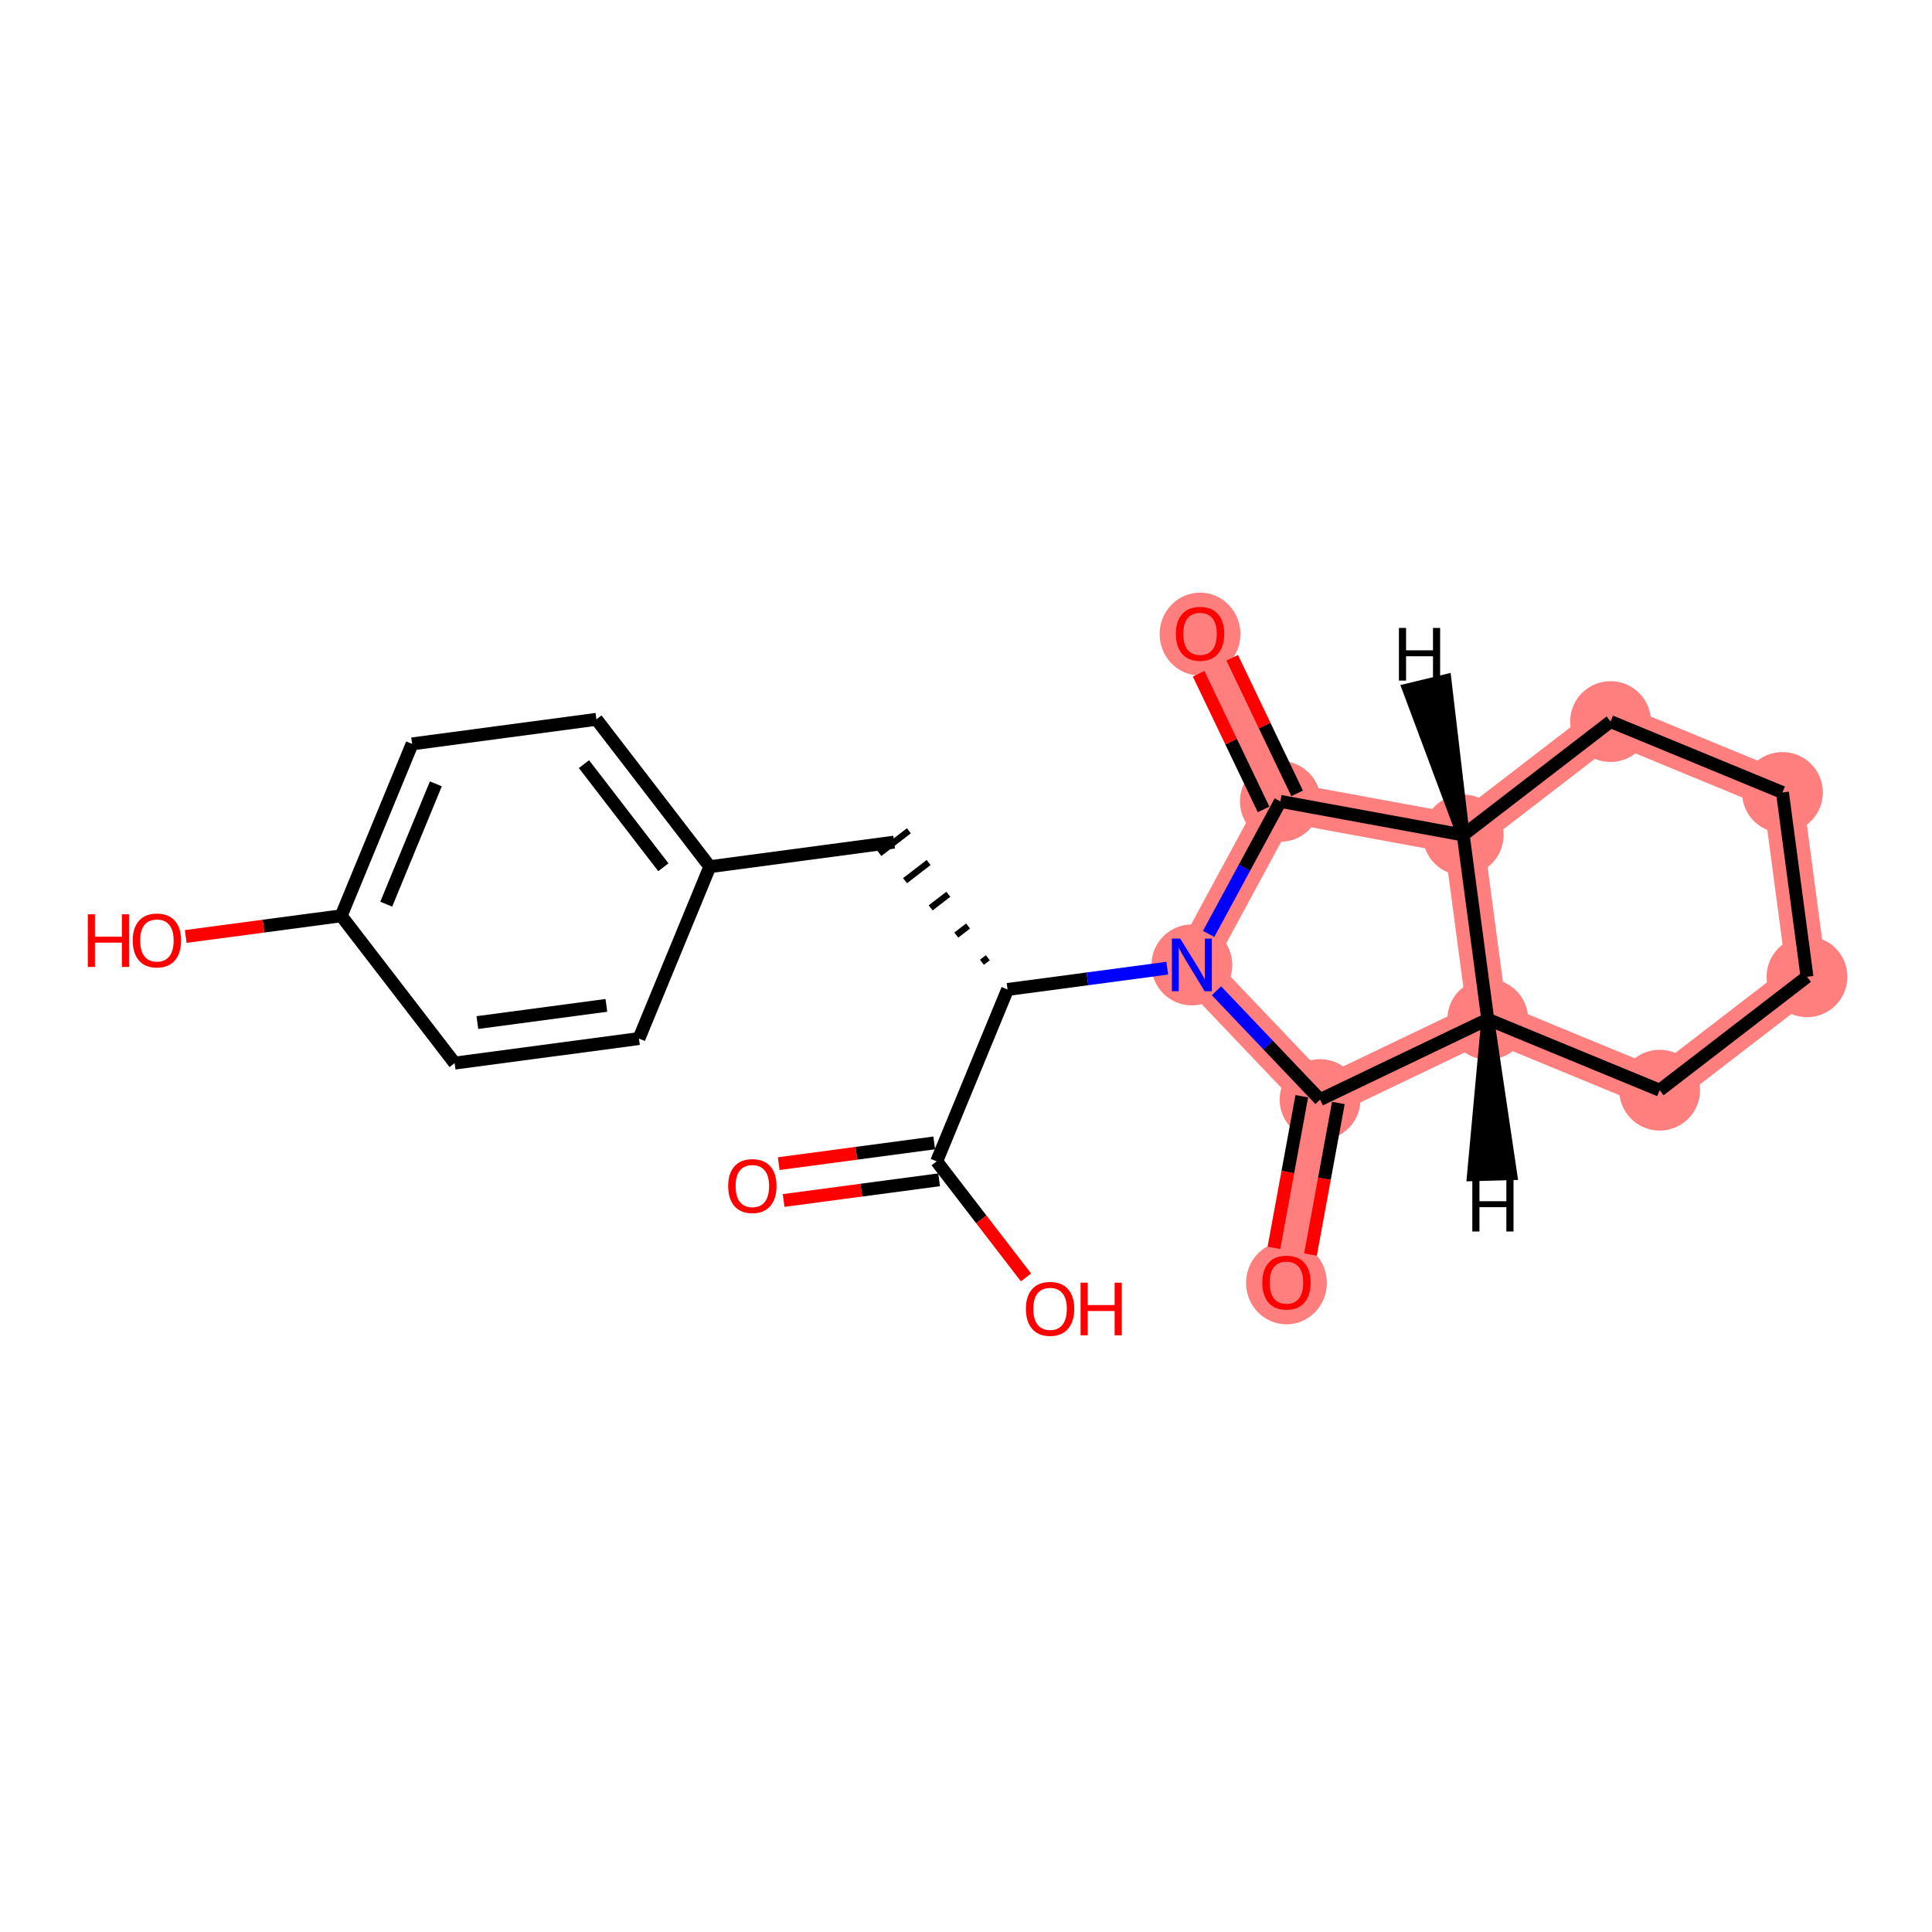 <?xml version='1.0' encoding='iso-8859-1'?>
<svg version='1.1' baseProfile='full'
              xmlns='http://www.w3.org/2000/svg'
                      xmlns:rdkit='http://www.rdkit.org/xml'
                      xmlns:xlink='http://www.w3.org/1999/xlink'
                  xml:space='preserve'
width='300px' height='300px' viewBox='0 0 300 300'>
<!-- END OF HEADER -->
<rect style='opacity:1.0;fill:#FFFFFF;stroke:none' width='300' height='300' x='0' y='0'> </rect>
<rect style='opacity:1.0;fill:#FFFFFF;stroke:none' width='300' height='300' x='0' y='0'> </rect>
<path d='M 185.073,149.832 L 204.979,170.745' style='fill:none;fill-rule:evenodd;stroke:#FF7F7F;stroke-width:6.2px;stroke-linecap:butt;stroke-linejoin:miter;stroke-opacity:1' />
<path d='M 185.073,149.832 L 198.811,124.438' style='fill:none;fill-rule:evenodd;stroke:#FF7F7F;stroke-width:6.2px;stroke-linecap:butt;stroke-linejoin:miter;stroke-opacity:1' />
<path d='M 204.979,170.745 L 199.76,199.142' style='fill:none;fill-rule:evenodd;stroke:#FF7F7F;stroke-width:6.2px;stroke-linecap:butt;stroke-linejoin:miter;stroke-opacity:1' />
<path d='M 204.979,170.745 L 231.019,158.276' style='fill:none;fill-rule:evenodd;stroke:#FF7F7F;stroke-width:6.2px;stroke-linecap:butt;stroke-linejoin:miter;stroke-opacity:1' />
<path d='M 231.019,158.276 L 257.71,169.284' style='fill:none;fill-rule:evenodd;stroke:#FF7F7F;stroke-width:6.2px;stroke-linecap:butt;stroke-linejoin:miter;stroke-opacity:1' />
<path d='M 231.019,158.276 L 227.207,129.657' style='fill:none;fill-rule:evenodd;stroke:#FF7F7F;stroke-width:6.2px;stroke-linecap:butt;stroke-linejoin:miter;stroke-opacity:1' />
<path d='M 257.71,169.284 L 280.589,151.673' style='fill:none;fill-rule:evenodd;stroke:#FF7F7F;stroke-width:6.2px;stroke-linecap:butt;stroke-linejoin:miter;stroke-opacity:1' />
<path d='M 280.589,151.673 L 276.777,123.054' style='fill:none;fill-rule:evenodd;stroke:#FF7F7F;stroke-width:6.2px;stroke-linecap:butt;stroke-linejoin:miter;stroke-opacity:1' />
<path d='M 276.777,123.054 L 250.086,112.046' style='fill:none;fill-rule:evenodd;stroke:#FF7F7F;stroke-width:6.2px;stroke-linecap:butt;stroke-linejoin:miter;stroke-opacity:1' />
<path d='M 250.086,112.046 L 227.207,129.657' style='fill:none;fill-rule:evenodd;stroke:#FF7F7F;stroke-width:6.2px;stroke-linecap:butt;stroke-linejoin:miter;stroke-opacity:1' />
<path d='M 227.207,129.657 L 198.811,124.438' style='fill:none;fill-rule:evenodd;stroke:#FF7F7F;stroke-width:6.2px;stroke-linecap:butt;stroke-linejoin:miter;stroke-opacity:1' />
<path d='M 198.811,124.438 L 186.341,98.397' style='fill:none;fill-rule:evenodd;stroke:#FF7F7F;stroke-width:6.2px;stroke-linecap:butt;stroke-linejoin:miter;stroke-opacity:1' />
<ellipse cx='185.073' cy='149.832' rx='5.774' ry='5.782'  style='fill:#FF7F7F;fill-rule:evenodd;stroke:#FF7F7F;stroke-width:1.0px;stroke-linecap:butt;stroke-linejoin:miter;stroke-opacity:1' />
<ellipse cx='204.979' cy='170.745' rx='5.774' ry='5.774'  style='fill:#FF7F7F;fill-rule:evenodd;stroke:#FF7F7F;stroke-width:1.0px;stroke-linecap:butt;stroke-linejoin:miter;stroke-opacity:1' />
<ellipse cx='199.76' cy='199.205' rx='5.774' ry='5.937'  style='fill:#FF7F7F;fill-rule:evenodd;stroke:#FF7F7F;stroke-width:1.0px;stroke-linecap:butt;stroke-linejoin:miter;stroke-opacity:1' />
<ellipse cx='231.019' cy='158.276' rx='5.774' ry='5.774'  style='fill:#FF7F7F;fill-rule:evenodd;stroke:#FF7F7F;stroke-width:1.0px;stroke-linecap:butt;stroke-linejoin:miter;stroke-opacity:1' />
<ellipse cx='257.71' cy='169.284' rx='5.774' ry='5.774'  style='fill:#FF7F7F;fill-rule:evenodd;stroke:#FF7F7F;stroke-width:1.0px;stroke-linecap:butt;stroke-linejoin:miter;stroke-opacity:1' />
<ellipse cx='280.589' cy='151.673' rx='5.774' ry='5.774'  style='fill:#FF7F7F;fill-rule:evenodd;stroke:#FF7F7F;stroke-width:1.0px;stroke-linecap:butt;stroke-linejoin:miter;stroke-opacity:1' />
<ellipse cx='276.777' cy='123.054' rx='5.774' ry='5.774'  style='fill:#FF7F7F;fill-rule:evenodd;stroke:#FF7F7F;stroke-width:1.0px;stroke-linecap:butt;stroke-linejoin:miter;stroke-opacity:1' />
<ellipse cx='250.086' cy='112.046' rx='5.774' ry='5.774'  style='fill:#FF7F7F;fill-rule:evenodd;stroke:#FF7F7F;stroke-width:1.0px;stroke-linecap:butt;stroke-linejoin:miter;stroke-opacity:1' />
<ellipse cx='227.207' cy='129.657' rx='5.774' ry='5.774'  style='fill:#FF7F7F;fill-rule:evenodd;stroke:#FF7F7F;stroke-width:1.0px;stroke-linecap:butt;stroke-linejoin:miter;stroke-opacity:1' />
<ellipse cx='198.811' cy='124.438' rx='5.774' ry='5.774'  style='fill:#FF7F7F;fill-rule:evenodd;stroke:#FF7F7F;stroke-width:1.0px;stroke-linecap:butt;stroke-linejoin:miter;stroke-opacity:1' />
<ellipse cx='186.341' cy='98.461' rx='5.774' ry='5.937'  style='fill:#FF7F7F;fill-rule:evenodd;stroke:#FF7F7F;stroke-width:1.0px;stroke-linecap:butt;stroke-linejoin:miter;stroke-opacity:1' />
<path class='bond-0 atom-0 atom-1' d='M 121.682,186.413 L 133.754,184.805' style='fill:none;fill-rule:evenodd;stroke:#FF0000;stroke-width:2.0px;stroke-linecap:butt;stroke-linejoin:miter;stroke-opacity:1' />
<path class='bond-0 atom-0 atom-1' d='M 133.754,184.805 L 145.826,183.197' style='fill:none;fill-rule:evenodd;stroke:#000000;stroke-width:2.0px;stroke-linecap:butt;stroke-linejoin:miter;stroke-opacity:1' />
<path class='bond-0 atom-0 atom-1' d='M 120.92,180.689 L 132.992,179.081' style='fill:none;fill-rule:evenodd;stroke:#FF0000;stroke-width:2.0px;stroke-linecap:butt;stroke-linejoin:miter;stroke-opacity:1' />
<path class='bond-0 atom-0 atom-1' d='M 132.992,179.081 L 145.064,177.473' style='fill:none;fill-rule:evenodd;stroke:#000000;stroke-width:2.0px;stroke-linecap:butt;stroke-linejoin:miter;stroke-opacity:1' />
<path class='bond-1 atom-1 atom-2' d='M 145.445,180.335 L 152.381,189.347' style='fill:none;fill-rule:evenodd;stroke:#000000;stroke-width:2.0px;stroke-linecap:butt;stroke-linejoin:miter;stroke-opacity:1' />
<path class='bond-1 atom-1 atom-2' d='M 152.381,189.347 L 159.318,198.358' style='fill:none;fill-rule:evenodd;stroke:#FF0000;stroke-width:2.0px;stroke-linecap:butt;stroke-linejoin:miter;stroke-opacity:1' />
<path class='bond-2 atom-1 atom-3' d='M 145.445,180.335 L 156.453,153.644' style='fill:none;fill-rule:evenodd;stroke:#000000;stroke-width:2.0px;stroke-linecap:butt;stroke-linejoin:miter;stroke-opacity:1' />
<path class='bond-3 atom-3 atom-4' d='M 153.389,148.716 L 152.474,149.421' style='fill:none;fill-rule:evenodd;stroke:#000000;stroke-width:1.0px;stroke-linecap:butt;stroke-linejoin:miter;stroke-opacity:1' />
<path class='bond-3 atom-3 atom-4' d='M 150.324,143.788 L 148.494,145.197' style='fill:none;fill-rule:evenodd;stroke:#000000;stroke-width:1.0px;stroke-linecap:butt;stroke-linejoin:miter;stroke-opacity:1' />
<path class='bond-3 atom-3 atom-4' d='M 147.259,138.86 L 144.514,140.973' style='fill:none;fill-rule:evenodd;stroke:#000000;stroke-width:1.0px;stroke-linecap:butt;stroke-linejoin:miter;stroke-opacity:1' />
<path class='bond-3 atom-3 atom-4' d='M 144.195,133.932 L 140.534,136.75' style='fill:none;fill-rule:evenodd;stroke:#000000;stroke-width:1.0px;stroke-linecap:butt;stroke-linejoin:miter;stroke-opacity:1' />
<path class='bond-3 atom-3 atom-4' d='M 141.13,129.004 L 136.554,132.526' style='fill:none;fill-rule:evenodd;stroke:#000000;stroke-width:1.0px;stroke-linecap:butt;stroke-linejoin:miter;stroke-opacity:1' />
<path class='bond-11 atom-3 atom-12' d='M 156.453,153.644 L 168.852,151.993' style='fill:none;fill-rule:evenodd;stroke:#000000;stroke-width:2.0px;stroke-linecap:butt;stroke-linejoin:miter;stroke-opacity:1' />
<path class='bond-11 atom-3 atom-12' d='M 168.852,151.993 L 181.25,150.341' style='fill:none;fill-rule:evenodd;stroke:#0000FF;stroke-width:2.0px;stroke-linecap:butt;stroke-linejoin:miter;stroke-opacity:1' />
<path class='bond-4 atom-4 atom-5' d='M 138.842,130.765 L 110.223,134.577' style='fill:none;fill-rule:evenodd;stroke:#000000;stroke-width:2.0px;stroke-linecap:butt;stroke-linejoin:miter;stroke-opacity:1' />
<path class='bond-5 atom-5 atom-6' d='M 110.223,134.577 L 92.612,111.698' style='fill:none;fill-rule:evenodd;stroke:#000000;stroke-width:2.0px;stroke-linecap:butt;stroke-linejoin:miter;stroke-opacity:1' />
<path class='bond-5 atom-5 atom-6' d='M 103.006,134.668 L 90.678,118.652' style='fill:none;fill-rule:evenodd;stroke:#000000;stroke-width:2.0px;stroke-linecap:butt;stroke-linejoin:miter;stroke-opacity:1' />
<path class='bond-22 atom-11 atom-5' d='M 99.215,161.268 L 110.223,134.577' style='fill:none;fill-rule:evenodd;stroke:#000000;stroke-width:2.0px;stroke-linecap:butt;stroke-linejoin:miter;stroke-opacity:1' />
<path class='bond-6 atom-6 atom-7' d='M 92.612,111.698 L 63.993,115.51' style='fill:none;fill-rule:evenodd;stroke:#000000;stroke-width:2.0px;stroke-linecap:butt;stroke-linejoin:miter;stroke-opacity:1' />
<path class='bond-7 atom-7 atom-8' d='M 63.993,115.51 L 52.984,142.201' style='fill:none;fill-rule:evenodd;stroke:#000000;stroke-width:2.0px;stroke-linecap:butt;stroke-linejoin:miter;stroke-opacity:1' />
<path class='bond-7 atom-7 atom-8' d='M 67.68,121.716 L 59.974,140.399' style='fill:none;fill-rule:evenodd;stroke:#000000;stroke-width:2.0px;stroke-linecap:butt;stroke-linejoin:miter;stroke-opacity:1' />
<path class='bond-8 atom-8 atom-9' d='M 52.984,142.201 L 40.912,143.809' style='fill:none;fill-rule:evenodd;stroke:#000000;stroke-width:2.0px;stroke-linecap:butt;stroke-linejoin:miter;stroke-opacity:1' />
<path class='bond-8 atom-8 atom-9' d='M 40.912,143.809 L 28.84,145.417' style='fill:none;fill-rule:evenodd;stroke:#FF0000;stroke-width:2.0px;stroke-linecap:butt;stroke-linejoin:miter;stroke-opacity:1' />
<path class='bond-9 atom-8 atom-10' d='M 52.984,142.201 L 70.595,165.08' style='fill:none;fill-rule:evenodd;stroke:#000000;stroke-width:2.0px;stroke-linecap:butt;stroke-linejoin:miter;stroke-opacity:1' />
<path class='bond-10 atom-10 atom-11' d='M 70.595,165.08 L 99.215,161.268' style='fill:none;fill-rule:evenodd;stroke:#000000;stroke-width:2.0px;stroke-linecap:butt;stroke-linejoin:miter;stroke-opacity:1' />
<path class='bond-10 atom-10 atom-11' d='M 74.126,158.785 L 94.159,156.116' style='fill:none;fill-rule:evenodd;stroke:#000000;stroke-width:2.0px;stroke-linecap:butt;stroke-linejoin:miter;stroke-opacity:1' />
<path class='bond-12 atom-12 atom-13' d='M 188.895,153.848 L 196.937,162.297' style='fill:none;fill-rule:evenodd;stroke:#0000FF;stroke-width:2.0px;stroke-linecap:butt;stroke-linejoin:miter;stroke-opacity:1' />
<path class='bond-12 atom-12 atom-13' d='M 196.937,162.297 L 204.979,170.745' style='fill:none;fill-rule:evenodd;stroke:#000000;stroke-width:2.0px;stroke-linecap:butt;stroke-linejoin:miter;stroke-opacity:1' />
<path class='bond-23 atom-21 atom-12' d='M 198.811,124.438 L 193.243,134.73' style='fill:none;fill-rule:evenodd;stroke:#000000;stroke-width:2.0px;stroke-linecap:butt;stroke-linejoin:miter;stroke-opacity:1' />
<path class='bond-23 atom-21 atom-12' d='M 193.243,134.73 L 187.675,145.022' style='fill:none;fill-rule:evenodd;stroke:#0000FF;stroke-width:2.0px;stroke-linecap:butt;stroke-linejoin:miter;stroke-opacity:1' />
<path class='bond-13 atom-13 atom-14' d='M 202.139,170.223 L 199.976,181.993' style='fill:none;fill-rule:evenodd;stroke:#000000;stroke-width:2.0px;stroke-linecap:butt;stroke-linejoin:miter;stroke-opacity:1' />
<path class='bond-13 atom-13 atom-14' d='M 199.976,181.993 L 197.813,193.764' style='fill:none;fill-rule:evenodd;stroke:#FF0000;stroke-width:2.0px;stroke-linecap:butt;stroke-linejoin:miter;stroke-opacity:1' />
<path class='bond-13 atom-13 atom-14' d='M 207.818,171.267 L 205.655,183.037' style='fill:none;fill-rule:evenodd;stroke:#000000;stroke-width:2.0px;stroke-linecap:butt;stroke-linejoin:miter;stroke-opacity:1' />
<path class='bond-13 atom-13 atom-14' d='M 205.655,183.037 L 203.492,194.807' style='fill:none;fill-rule:evenodd;stroke:#FF0000;stroke-width:2.0px;stroke-linecap:butt;stroke-linejoin:miter;stroke-opacity:1' />
<path class='bond-14 atom-13 atom-15' d='M 204.979,170.745 L 231.019,158.276' style='fill:none;fill-rule:evenodd;stroke:#000000;stroke-width:2.0px;stroke-linecap:butt;stroke-linejoin:miter;stroke-opacity:1' />
<path class='bond-15 atom-15 atom-16' d='M 231.019,158.276 L 257.71,169.284' style='fill:none;fill-rule:evenodd;stroke:#000000;stroke-width:2.0px;stroke-linecap:butt;stroke-linejoin:miter;stroke-opacity:1' />
<path class='bond-24 atom-20 atom-15' d='M 227.207,129.657 L 231.019,158.276' style='fill:none;fill-rule:evenodd;stroke:#000000;stroke-width:2.0px;stroke-linecap:butt;stroke-linejoin:miter;stroke-opacity:1' />
<path class='bond-25 atom-15 atom-23' d='M 231.019,158.276 L 228.799,182.407 L 234.572,182.247 Z' style='fill:#000000;fill-rule:evenodd;fill-opacity:1;stroke:#000000;stroke-width:2.0px;stroke-linecap:butt;stroke-linejoin:miter;stroke-opacity:1;' />
<path class='bond-16 atom-16 atom-17' d='M 257.71,169.284 L 280.589,151.673' style='fill:none;fill-rule:evenodd;stroke:#000000;stroke-width:2.0px;stroke-linecap:butt;stroke-linejoin:miter;stroke-opacity:1' />
<path class='bond-17 atom-17 atom-18' d='M 280.589,151.673 L 276.777,123.054' style='fill:none;fill-rule:evenodd;stroke:#000000;stroke-width:2.0px;stroke-linecap:butt;stroke-linejoin:miter;stroke-opacity:1' />
<path class='bond-18 atom-18 atom-19' d='M 276.777,123.054 L 250.086,112.046' style='fill:none;fill-rule:evenodd;stroke:#000000;stroke-width:2.0px;stroke-linecap:butt;stroke-linejoin:miter;stroke-opacity:1' />
<path class='bond-19 atom-19 atom-20' d='M 250.086,112.046 L 227.207,129.657' style='fill:none;fill-rule:evenodd;stroke:#000000;stroke-width:2.0px;stroke-linecap:butt;stroke-linejoin:miter;stroke-opacity:1' />
<path class='bond-20 atom-20 atom-21' d='M 227.207,129.657 L 198.811,124.438' style='fill:none;fill-rule:evenodd;stroke:#000000;stroke-width:2.0px;stroke-linecap:butt;stroke-linejoin:miter;stroke-opacity:1' />
<path class='bond-26 atom-20 atom-24' d='M 227.207,129.657 L 224.393,105.724 L 218.781,107.081 Z' style='fill:#000000;fill-rule:evenodd;fill-opacity:1;stroke:#000000;stroke-width:2.0px;stroke-linecap:butt;stroke-linejoin:miter;stroke-opacity:1;' />
<path class='bond-21 atom-21 atom-22' d='M 201.415,123.191 L 196.373,112.663' style='fill:none;fill-rule:evenodd;stroke:#000000;stroke-width:2.0px;stroke-linecap:butt;stroke-linejoin:miter;stroke-opacity:1' />
<path class='bond-21 atom-21 atom-22' d='M 196.373,112.663 L 191.332,102.134' style='fill:none;fill-rule:evenodd;stroke:#FF0000;stroke-width:2.0px;stroke-linecap:butt;stroke-linejoin:miter;stroke-opacity:1' />
<path class='bond-21 atom-21 atom-22' d='M 196.207,125.685 L 191.165,115.156' style='fill:none;fill-rule:evenodd;stroke:#000000;stroke-width:2.0px;stroke-linecap:butt;stroke-linejoin:miter;stroke-opacity:1' />
<path class='bond-21 atom-21 atom-22' d='M 191.165,115.156 L 186.123,104.628' style='fill:none;fill-rule:evenodd;stroke:#FF0000;stroke-width:2.0px;stroke-linecap:butt;stroke-linejoin:miter;stroke-opacity:1' />
<path  class='atom-0' d='M 113.072 184.17
Q 113.072 182.207, 114.042 181.11
Q 115.013 180.013, 116.826 180.013
Q 118.639 180.013, 119.609 181.11
Q 120.579 182.207, 120.579 184.17
Q 120.579 186.157, 119.597 187.289
Q 118.616 188.409, 116.826 188.409
Q 115.024 188.409, 114.042 187.289
Q 113.072 186.168, 113.072 184.17
M 116.826 187.485
Q 118.073 187.485, 118.743 186.653
Q 119.424 185.81, 119.424 184.17
Q 119.424 182.565, 118.743 181.757
Q 118.073 180.937, 116.826 180.937
Q 115.578 180.937, 114.897 181.745
Q 114.227 182.554, 114.227 184.17
Q 114.227 185.822, 114.897 186.653
Q 115.578 187.485, 116.826 187.485
' fill='#FF0000'/>
<path  class='atom-2' d='M 159.303 203.237
Q 159.303 201.274, 160.273 200.177
Q 161.243 199.08, 163.056 199.08
Q 164.869 199.08, 165.839 200.177
Q 166.809 201.274, 166.809 203.237
Q 166.809 205.224, 165.828 206.356
Q 164.846 207.476, 163.056 207.476
Q 161.254 207.476, 160.273 206.356
Q 159.303 205.235, 159.303 203.237
M 163.056 206.552
Q 164.303 206.552, 164.973 205.72
Q 165.654 204.877, 165.654 203.237
Q 165.654 201.632, 164.973 200.824
Q 164.303 200.004, 163.056 200.004
Q 161.809 200.004, 161.127 200.812
Q 160.457 201.621, 160.457 203.237
Q 160.457 204.889, 161.127 205.72
Q 161.809 206.552, 163.056 206.552
' fill='#FF0000'/>
<path  class='atom-2' d='M 167.791 199.172
L 168.9 199.172
L 168.9 202.648
L 173.08 202.648
L 173.08 199.172
L 174.189 199.172
L 174.189 207.349
L 173.08 207.349
L 173.08 203.572
L 168.9 203.572
L 168.9 207.349
L 167.791 207.349
L 167.791 199.172
' fill='#FF0000'/>
<path  class='atom-9' d='M 13.636 141.971
L 14.745 141.971
L 14.745 145.447
L 18.926 145.447
L 18.926 141.971
L 20.034 141.971
L 20.034 150.148
L 18.926 150.148
L 18.926 146.371
L 14.745 146.371
L 14.745 150.148
L 13.636 150.148
L 13.636 141.971
' fill='#FF0000'/>
<path  class='atom-9' d='M 20.612 146.036
Q 20.612 144.073, 21.582 142.976
Q 22.552 141.879, 24.365 141.879
Q 26.178 141.879, 27.148 142.976
Q 28.119 144.073, 28.119 146.036
Q 28.119 148.023, 27.137 149.155
Q 26.155 150.275, 24.365 150.275
Q 22.564 150.275, 21.582 149.155
Q 20.612 148.034, 20.612 146.036
M 24.365 149.351
Q 25.613 149.351, 26.282 148.519
Q 26.964 147.676, 26.964 146.036
Q 26.964 144.431, 26.282 143.623
Q 25.613 142.803, 24.365 142.803
Q 23.118 142.803, 22.437 143.611
Q 21.767 144.42, 21.767 146.036
Q 21.767 147.688, 22.437 148.519
Q 23.118 149.351, 24.365 149.351
' fill='#FF0000'/>
<path  class='atom-12' d='M 183.265 145.744
L 185.945 150.075
Q 186.21 150.502, 186.637 151.276
Q 187.065 152.05, 187.088 152.096
L 187.088 145.744
L 188.173 145.744
L 188.173 153.921
L 187.053 153.921
L 184.178 149.186
Q 183.843 148.631, 183.485 147.996
Q 183.138 147.361, 183.034 147.164
L 183.034 153.921
L 181.972 153.921
L 181.972 145.744
L 183.265 145.744
' fill='#0000FF'/>
<path  class='atom-14' d='M 196.007 199.165
Q 196.007 197.201, 196.977 196.104
Q 197.947 195.007, 199.76 195.007
Q 201.573 195.007, 202.543 196.104
Q 203.514 197.201, 203.514 199.165
Q 203.514 201.151, 202.532 202.283
Q 201.55 203.403, 199.76 203.403
Q 197.959 203.403, 196.977 202.283
Q 196.007 201.163, 196.007 199.165
M 199.76 202.479
Q 201.007 202.479, 201.677 201.648
Q 202.359 200.805, 202.359 199.165
Q 202.359 197.559, 201.677 196.751
Q 201.007 195.931, 199.76 195.931
Q 198.513 195.931, 197.832 196.739
Q 197.162 197.548, 197.162 199.165
Q 197.162 200.816, 197.832 201.648
Q 198.513 202.479, 199.76 202.479
' fill='#FF0000'/>
<path  class='atom-22' d='M 182.588 98.421
Q 182.588 96.457, 183.558 95.36
Q 184.528 94.263, 186.341 94.263
Q 188.154 94.263, 189.125 95.36
Q 190.095 96.457, 190.095 98.421
Q 190.095 100.407, 189.113 101.539
Q 188.131 102.659, 186.341 102.659
Q 184.54 102.659, 183.558 101.539
Q 182.588 100.419, 182.588 98.421
M 186.341 101.735
Q 187.589 101.735, 188.258 100.904
Q 188.94 100.061, 188.94 98.421
Q 188.94 96.815, 188.258 96.007
Q 187.589 95.187, 186.341 95.187
Q 185.094 95.187, 184.413 95.995
Q 183.743 96.804, 183.743 98.421
Q 183.743 100.072, 184.413 100.904
Q 185.094 101.735, 186.341 101.735
' fill='#FF0000'/>
<path  class='atom-23' d='M 228.62 183.048
L 229.728 183.048
L 229.728 186.525
L 233.909 186.525
L 233.909 183.048
L 235.018 183.048
L 235.018 191.225
L 233.909 191.225
L 233.909 187.449
L 229.728 187.449
L 229.728 191.225
L 228.62 191.225
L 228.62 183.048
' fill='#000000'/>
<path  class='atom-24' d='M 217.225 97.504
L 218.334 97.504
L 218.334 100.98
L 222.515 100.98
L 222.515 97.504
L 223.624 97.504
L 223.624 105.681
L 222.515 105.681
L 222.515 101.904
L 218.334 101.904
L 218.334 105.681
L 217.225 105.681
L 217.225 97.504
' fill='#000000'/>
</svg>
